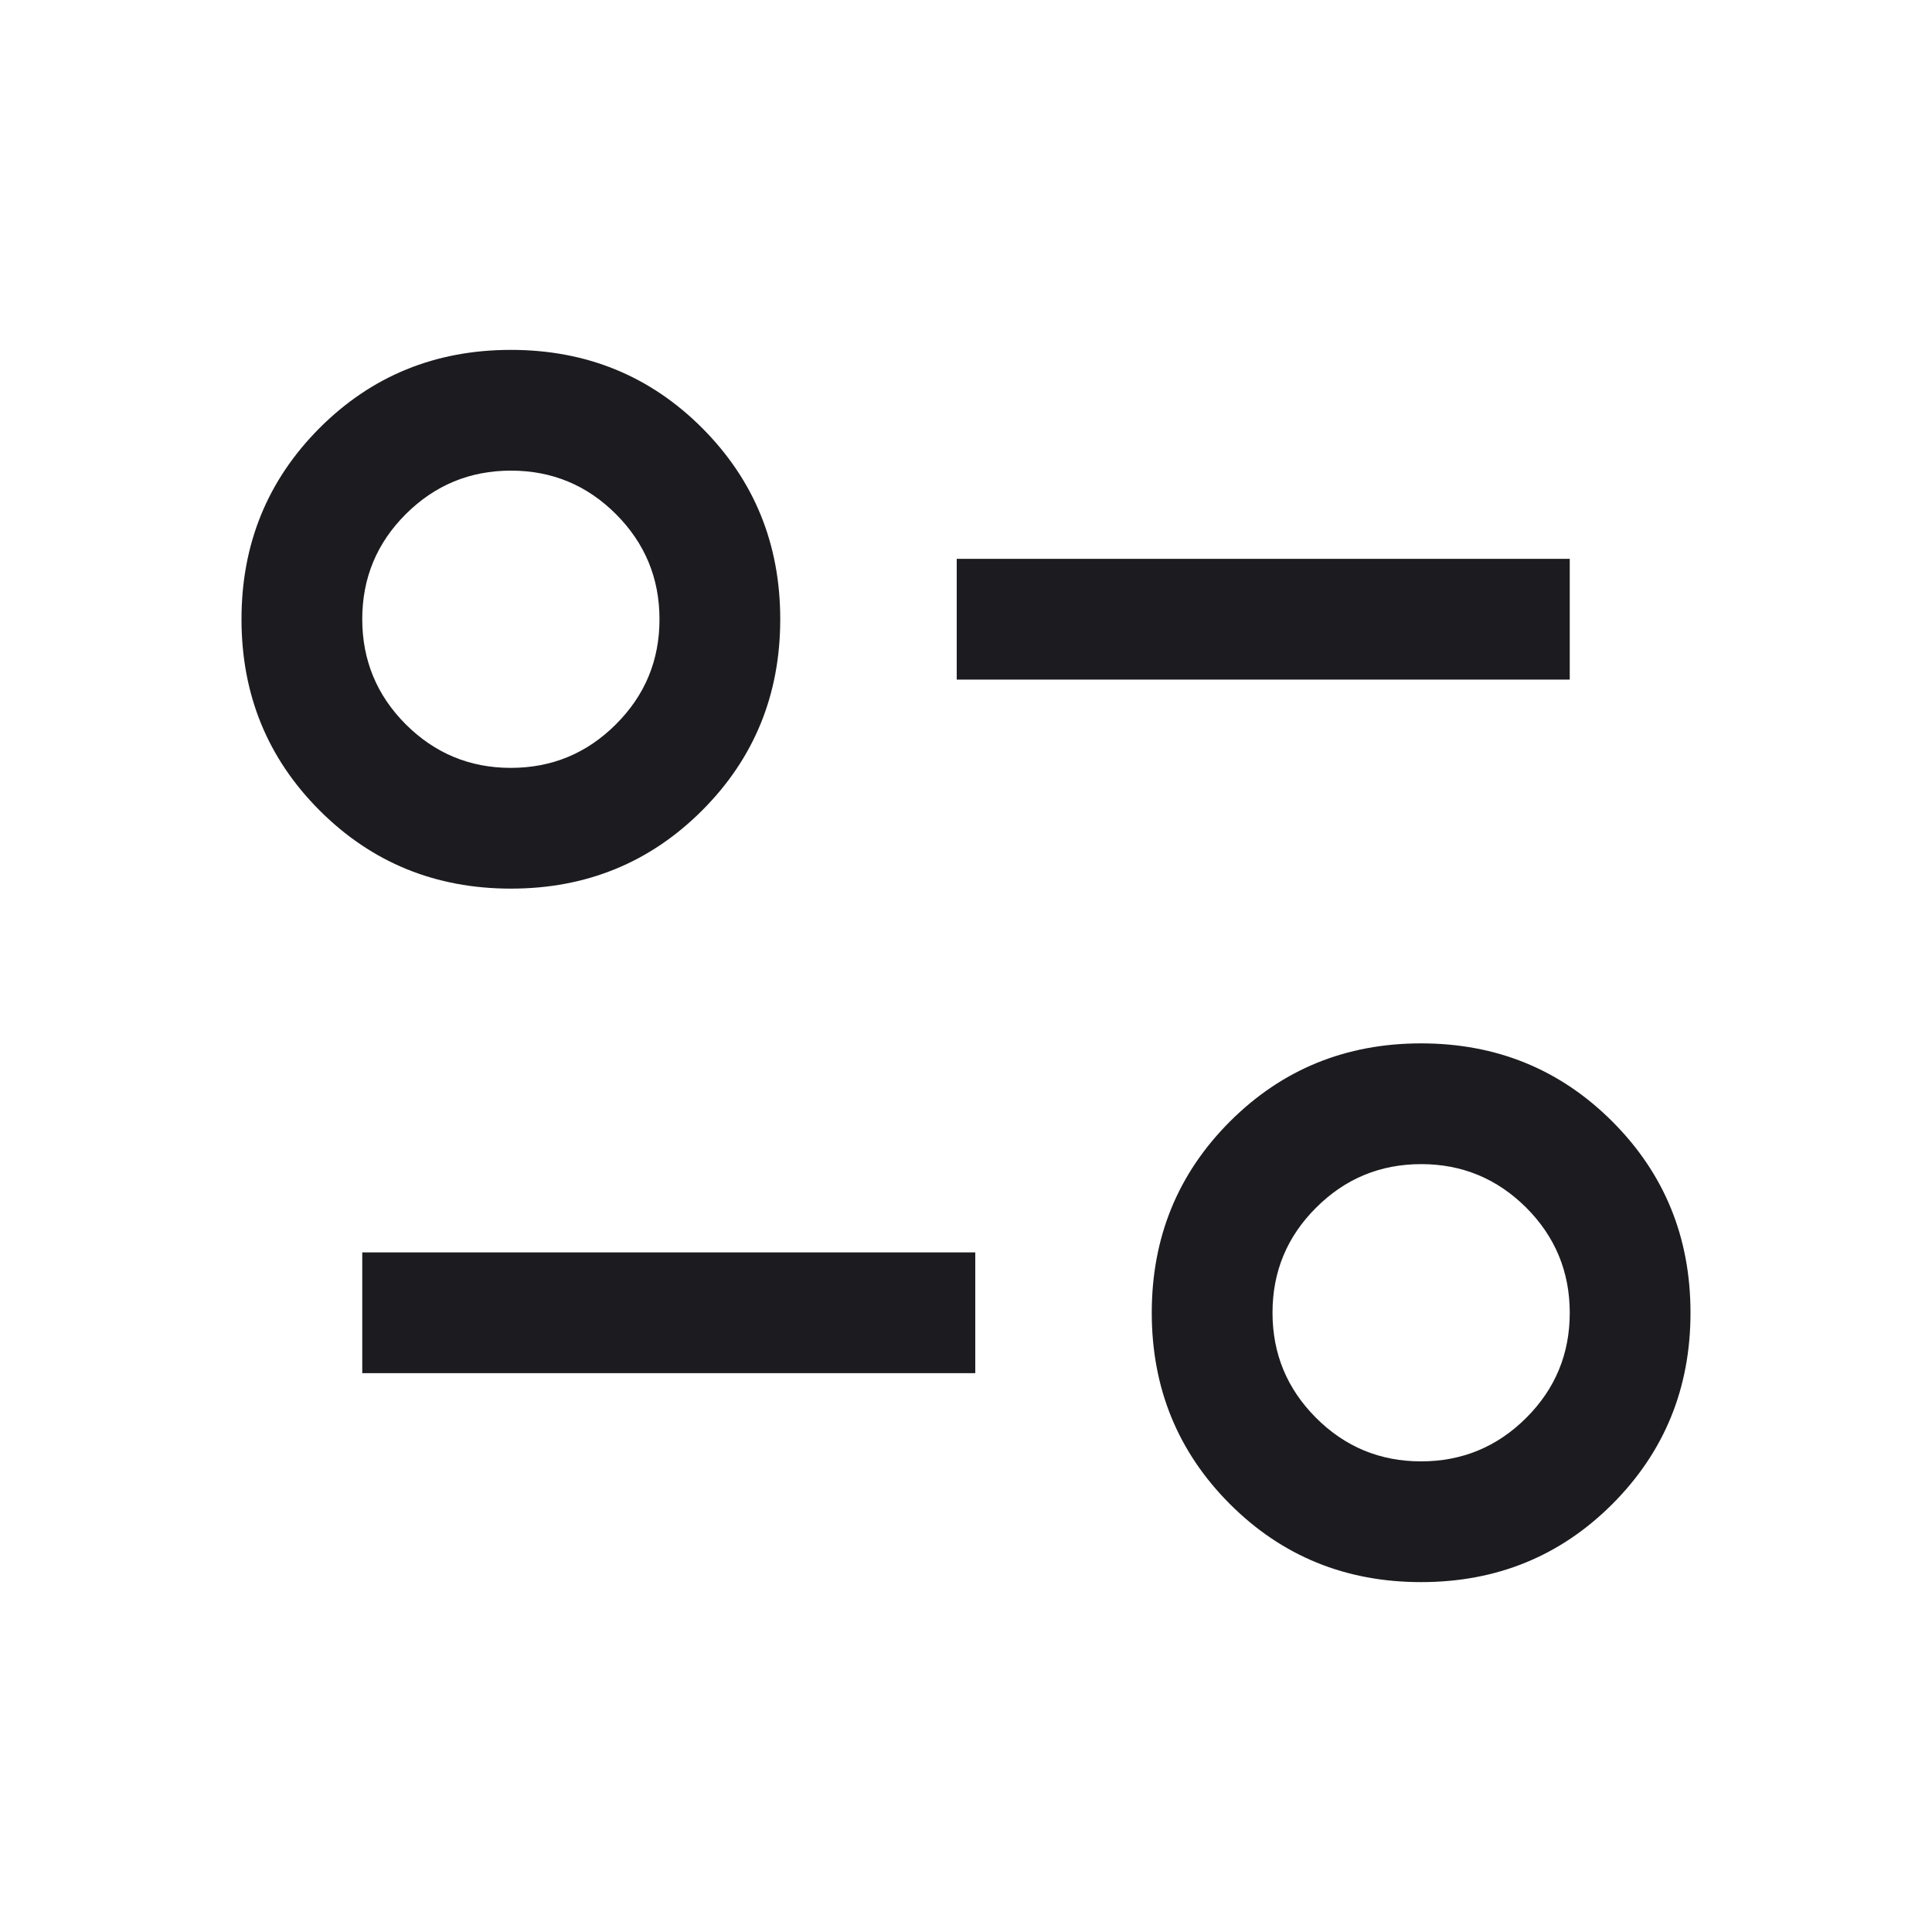 <svg width="20" height="20" viewBox="0 0 20 20" fill="none" xmlns="http://www.w3.org/2000/svg">
<mask id="mask0_5344_9883" style="mask-type:alpha" maskUnits="userSpaceOnUse" x="0" y="0" width="20" height="20">
<rect width="20" height="20" fill="#D9D9D9"/>
</mask>
<g mask="url(#mask0_5344_9883)">
<path d="M14.711 16.378C13.931 16.378 13.271 16.109 12.732 15.57C12.193 15.03 11.923 14.37 11.923 13.59C11.923 12.809 12.193 12.149 12.732 11.61C13.271 11.071 13.931 10.801 14.711 10.801C15.492 10.801 16.152 11.071 16.691 11.61C17.23 12.149 17.5 12.809 17.5 13.59C17.5 14.37 17.23 15.03 16.691 15.57C16.152 16.109 15.492 16.378 14.711 16.378ZM14.711 15.128C15.135 15.128 15.498 14.978 15.799 14.678C16.1 14.378 16.25 14.015 16.25 13.591C16.25 13.166 16.1 12.803 15.8 12.502C15.499 12.202 15.137 12.051 14.712 12.051C14.288 12.051 13.925 12.201 13.624 12.502C13.323 12.802 13.173 13.164 13.173 13.589C13.173 14.014 13.323 14.376 13.623 14.677C13.924 14.978 14.286 15.128 14.711 15.128ZM3.75 14.215V12.965H10.096V14.215H3.75ZM5.289 9.199C4.508 9.199 3.848 8.929 3.309 8.39C2.77 7.851 2.5 7.191 2.5 6.41C2.5 5.63 2.77 4.97 3.309 4.43C3.848 3.891 4.508 3.622 5.289 3.622C6.069 3.622 6.729 3.891 7.268 4.43C7.807 4.97 8.077 5.63 8.077 6.41C8.077 7.191 7.807 7.851 7.268 8.39C6.729 8.929 6.069 9.199 5.289 9.199ZM5.288 7.949C5.712 7.949 6.075 7.799 6.376 7.498C6.677 7.198 6.827 6.836 6.827 6.411C6.827 5.986 6.677 5.624 6.377 5.323C6.076 5.022 5.714 4.872 5.289 4.872C4.865 4.872 4.502 5.022 4.201 5.322C3.9 5.622 3.75 5.985 3.75 6.409C3.75 6.834 3.9 7.197 4.2 7.498C4.501 7.798 4.863 7.949 5.288 7.949ZM9.904 7.035V5.785H16.25V7.035H9.904Z" fill="#1C1B1F"/>
</g>
</svg>
